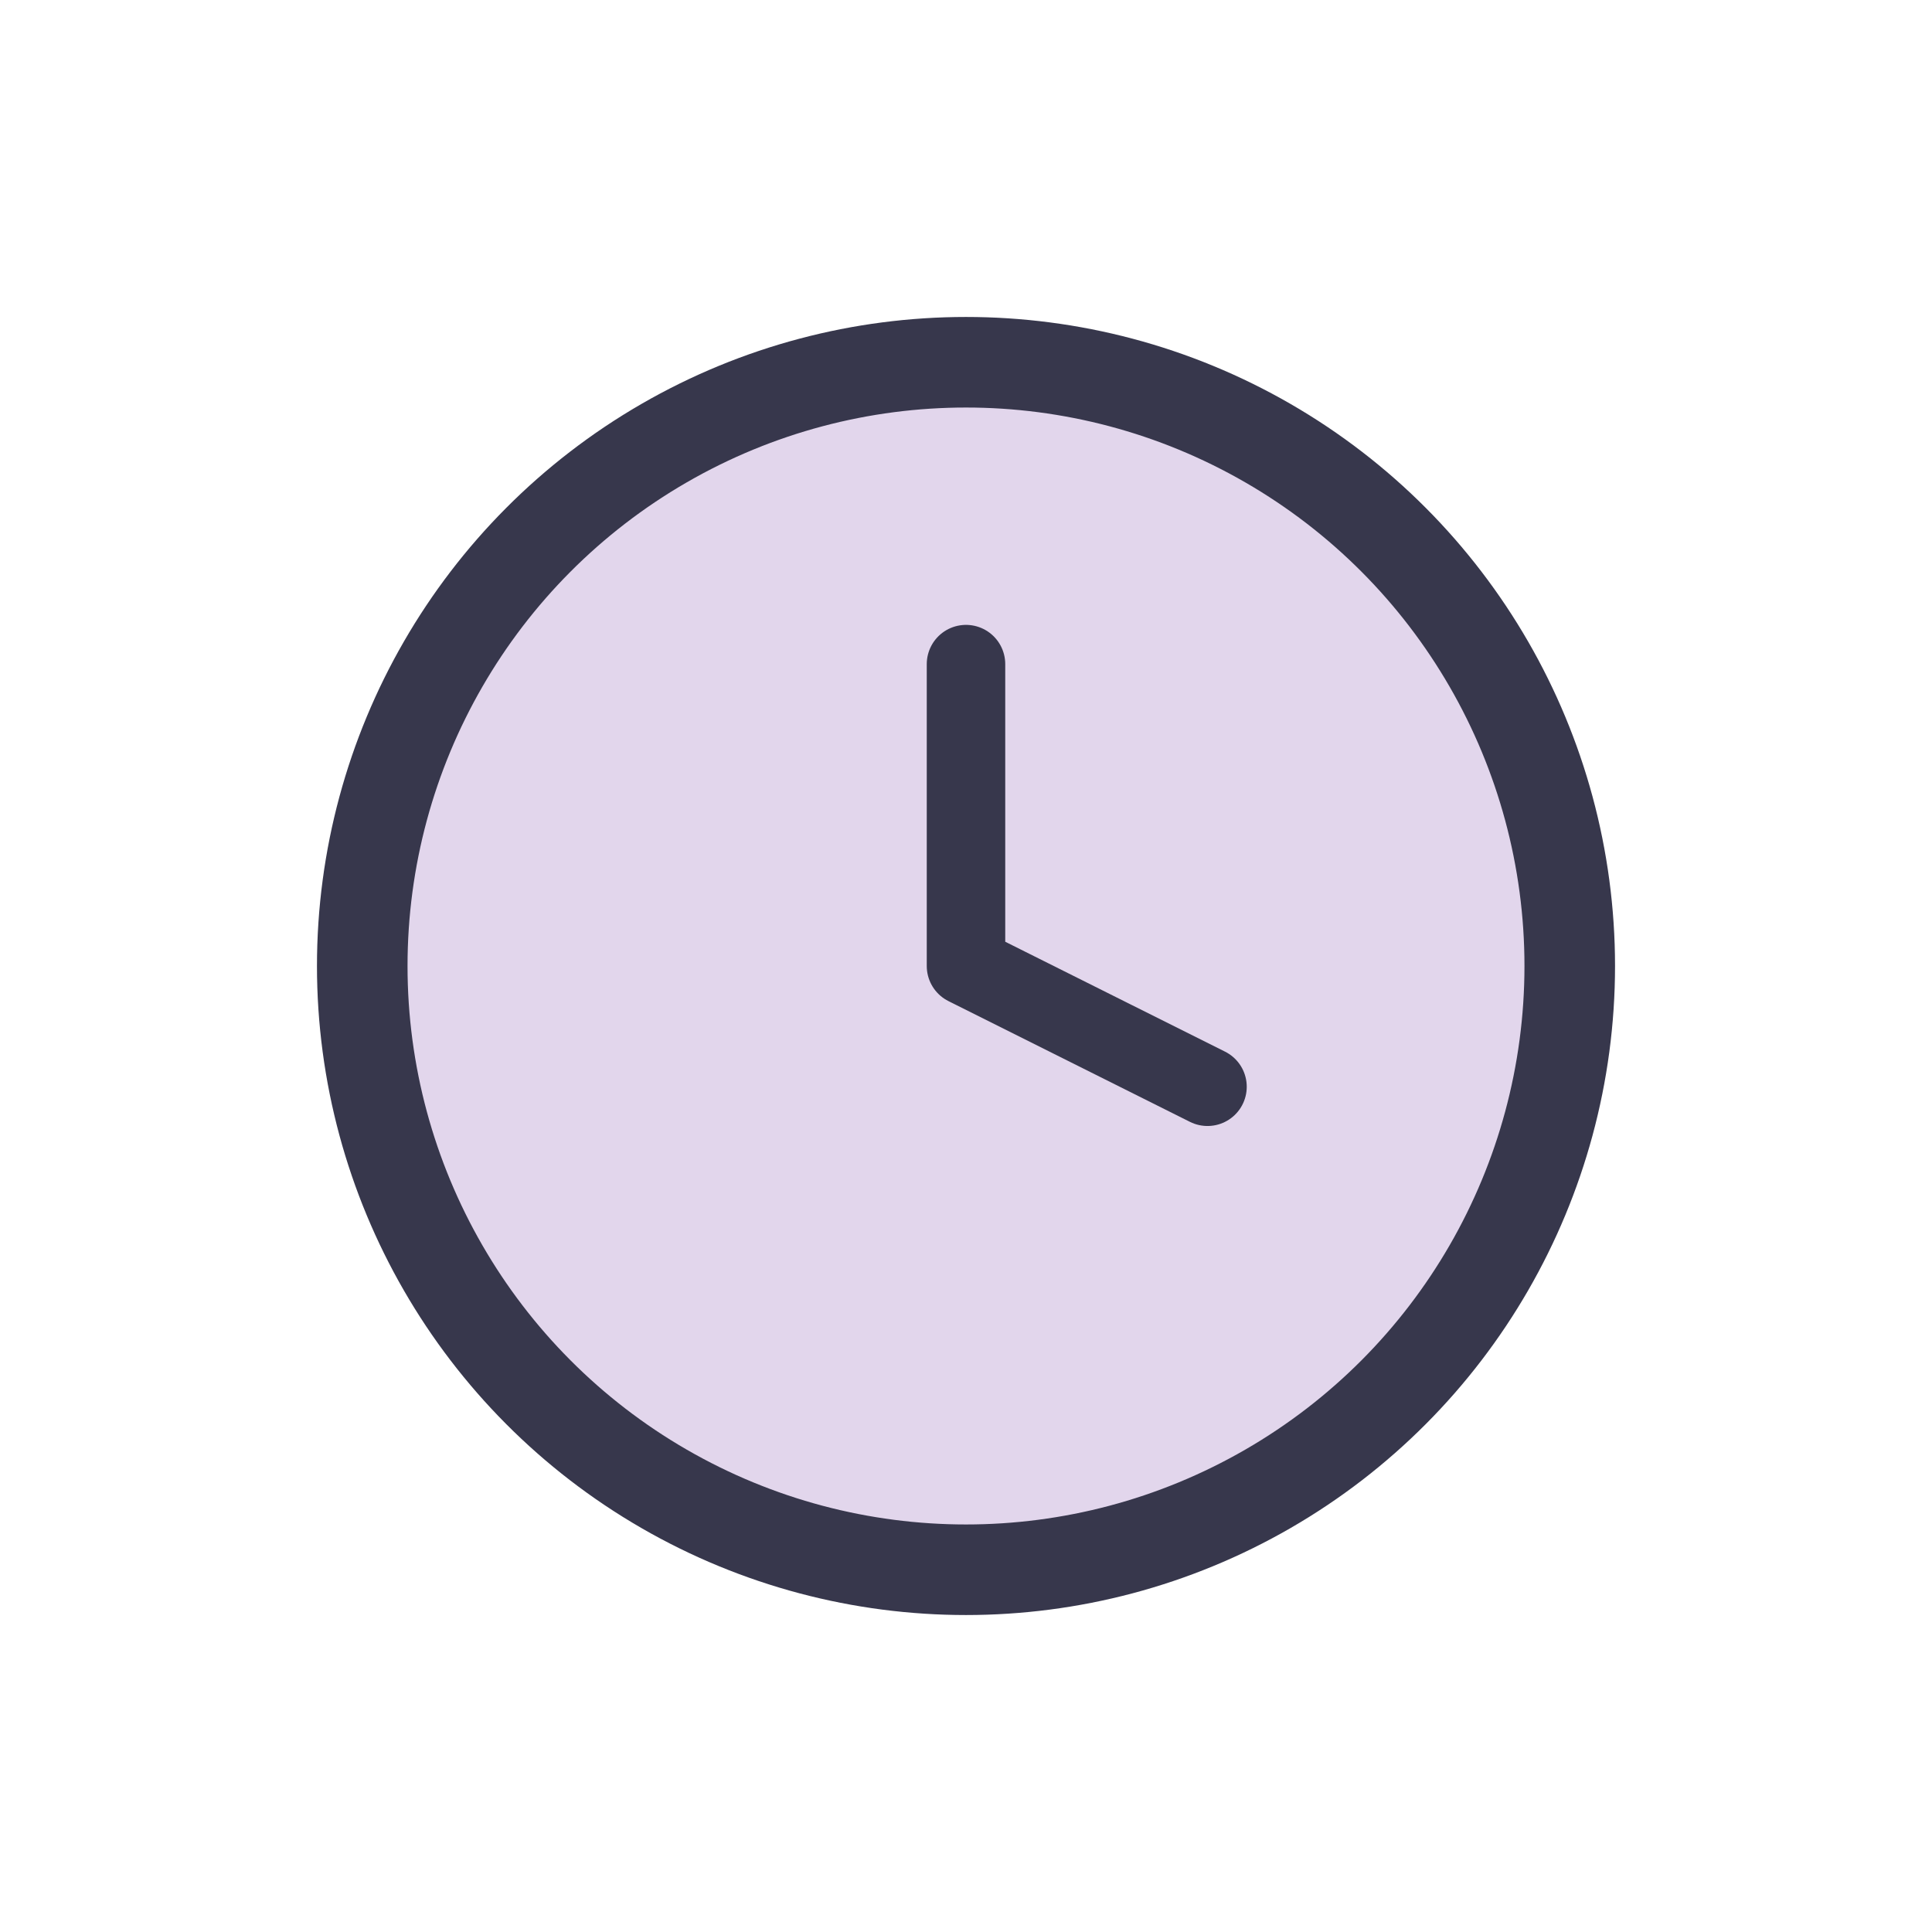 <?xml version="1.0" encoding="UTF-8"?>
<svg xmlns="http://www.w3.org/2000/svg" width="32" height="32" viewBox="0 0 32 32"><circle cx="16" cy="16" r="10" fill="#E2D6EC" stroke="#37374C" stroke-width="1.5"/><path d="M16 16V11M16 16l4 2" stroke="#37374C" stroke-width="1.3" stroke-linecap="round"/></svg>